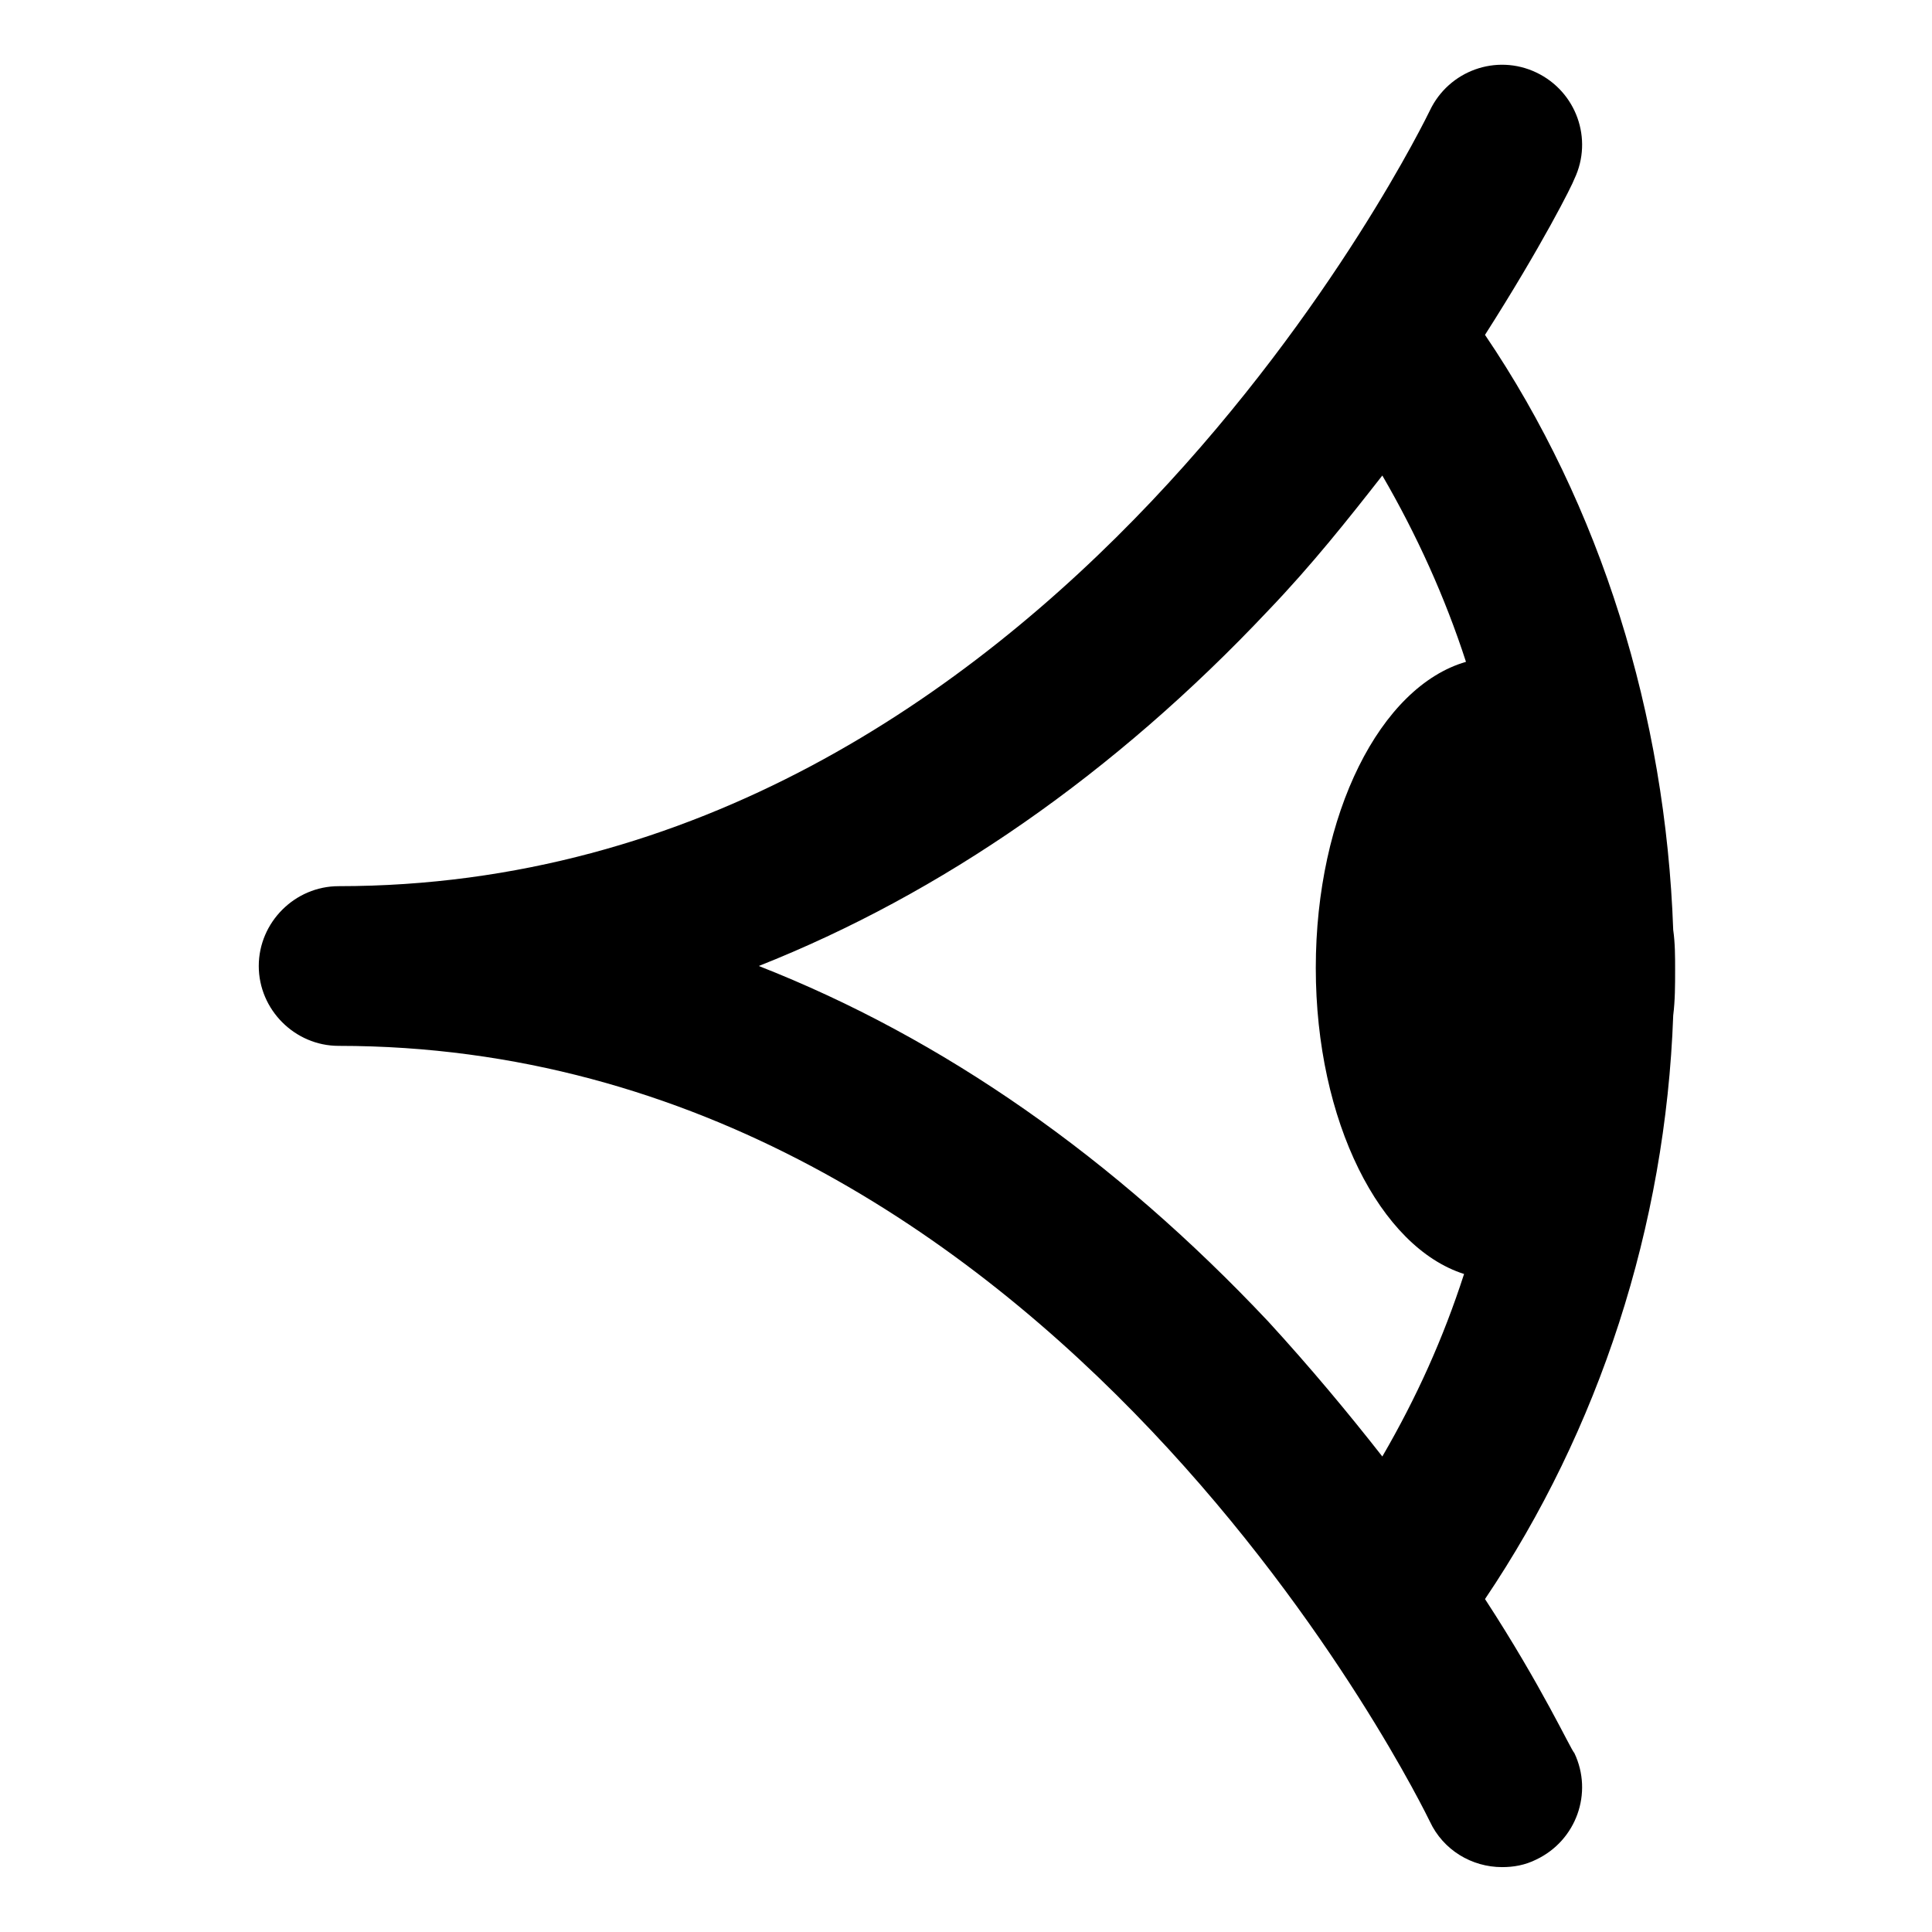 <?xml version="1.0" encoding="UTF-8"?>
<!-- Uploaded to: SVG Repo, www.svgrepo.com, Generator: SVG Repo Mixer Tools -->
<svg fill="#000000" width="800px" height="800px" version="1.1" viewBox="144 144 512 512" xmlns="http://www.w3.org/2000/svg">
 <path d="m537.54 567.77c30.23-44.84 47.863-98.746 49.879-154.67 0.504-4.031 0.504-8.062 0.504-12.09 0-3.527 0-7.055-0.504-10.578-2.016-56.93-19.145-112.35-49.879-157.69 15.113-23.68 23.176-39.801 23.68-41.312 5.039-10.578 0.504-23.176-10.078-28.215-10.578-5.039-23.176-0.504-28.215 10.078-1.008 2.016-99.25 205.55-289.19 205.55-11.586 0-21.16 9.574-21.16 21.16 0 11.586 9.574 21.16 21.16 21.16 189.94 0 288.18 203.54 289.19 205.55 3.527 7.559 11.082 12.09 19.145 12.09 3.023 0 6.047-0.504 9.07-2.016 10.578-5.039 15.113-17.633 10.078-28.215-1.008-1.012-8.566-17.637-23.68-40.812zm-192.46-167.77c48.367-19.145 94.211-50.883 135.02-94.211 11.586-12.09 21.16-24.184 30.23-35.77 9.07 15.617 16.625 32.242 22.168 49.375-22.672 6.551-39.801 40.305-39.801 81.113 0 40.809 17.129 74.059 39.297 81.113-5.543 17.129-12.594 32.746-21.664 48.367-9.07-11.586-19.145-23.68-30.23-35.77-40.805-43.336-86.148-75.074-135.02-94.219z" fill-rule="evenodd"/>
</svg>